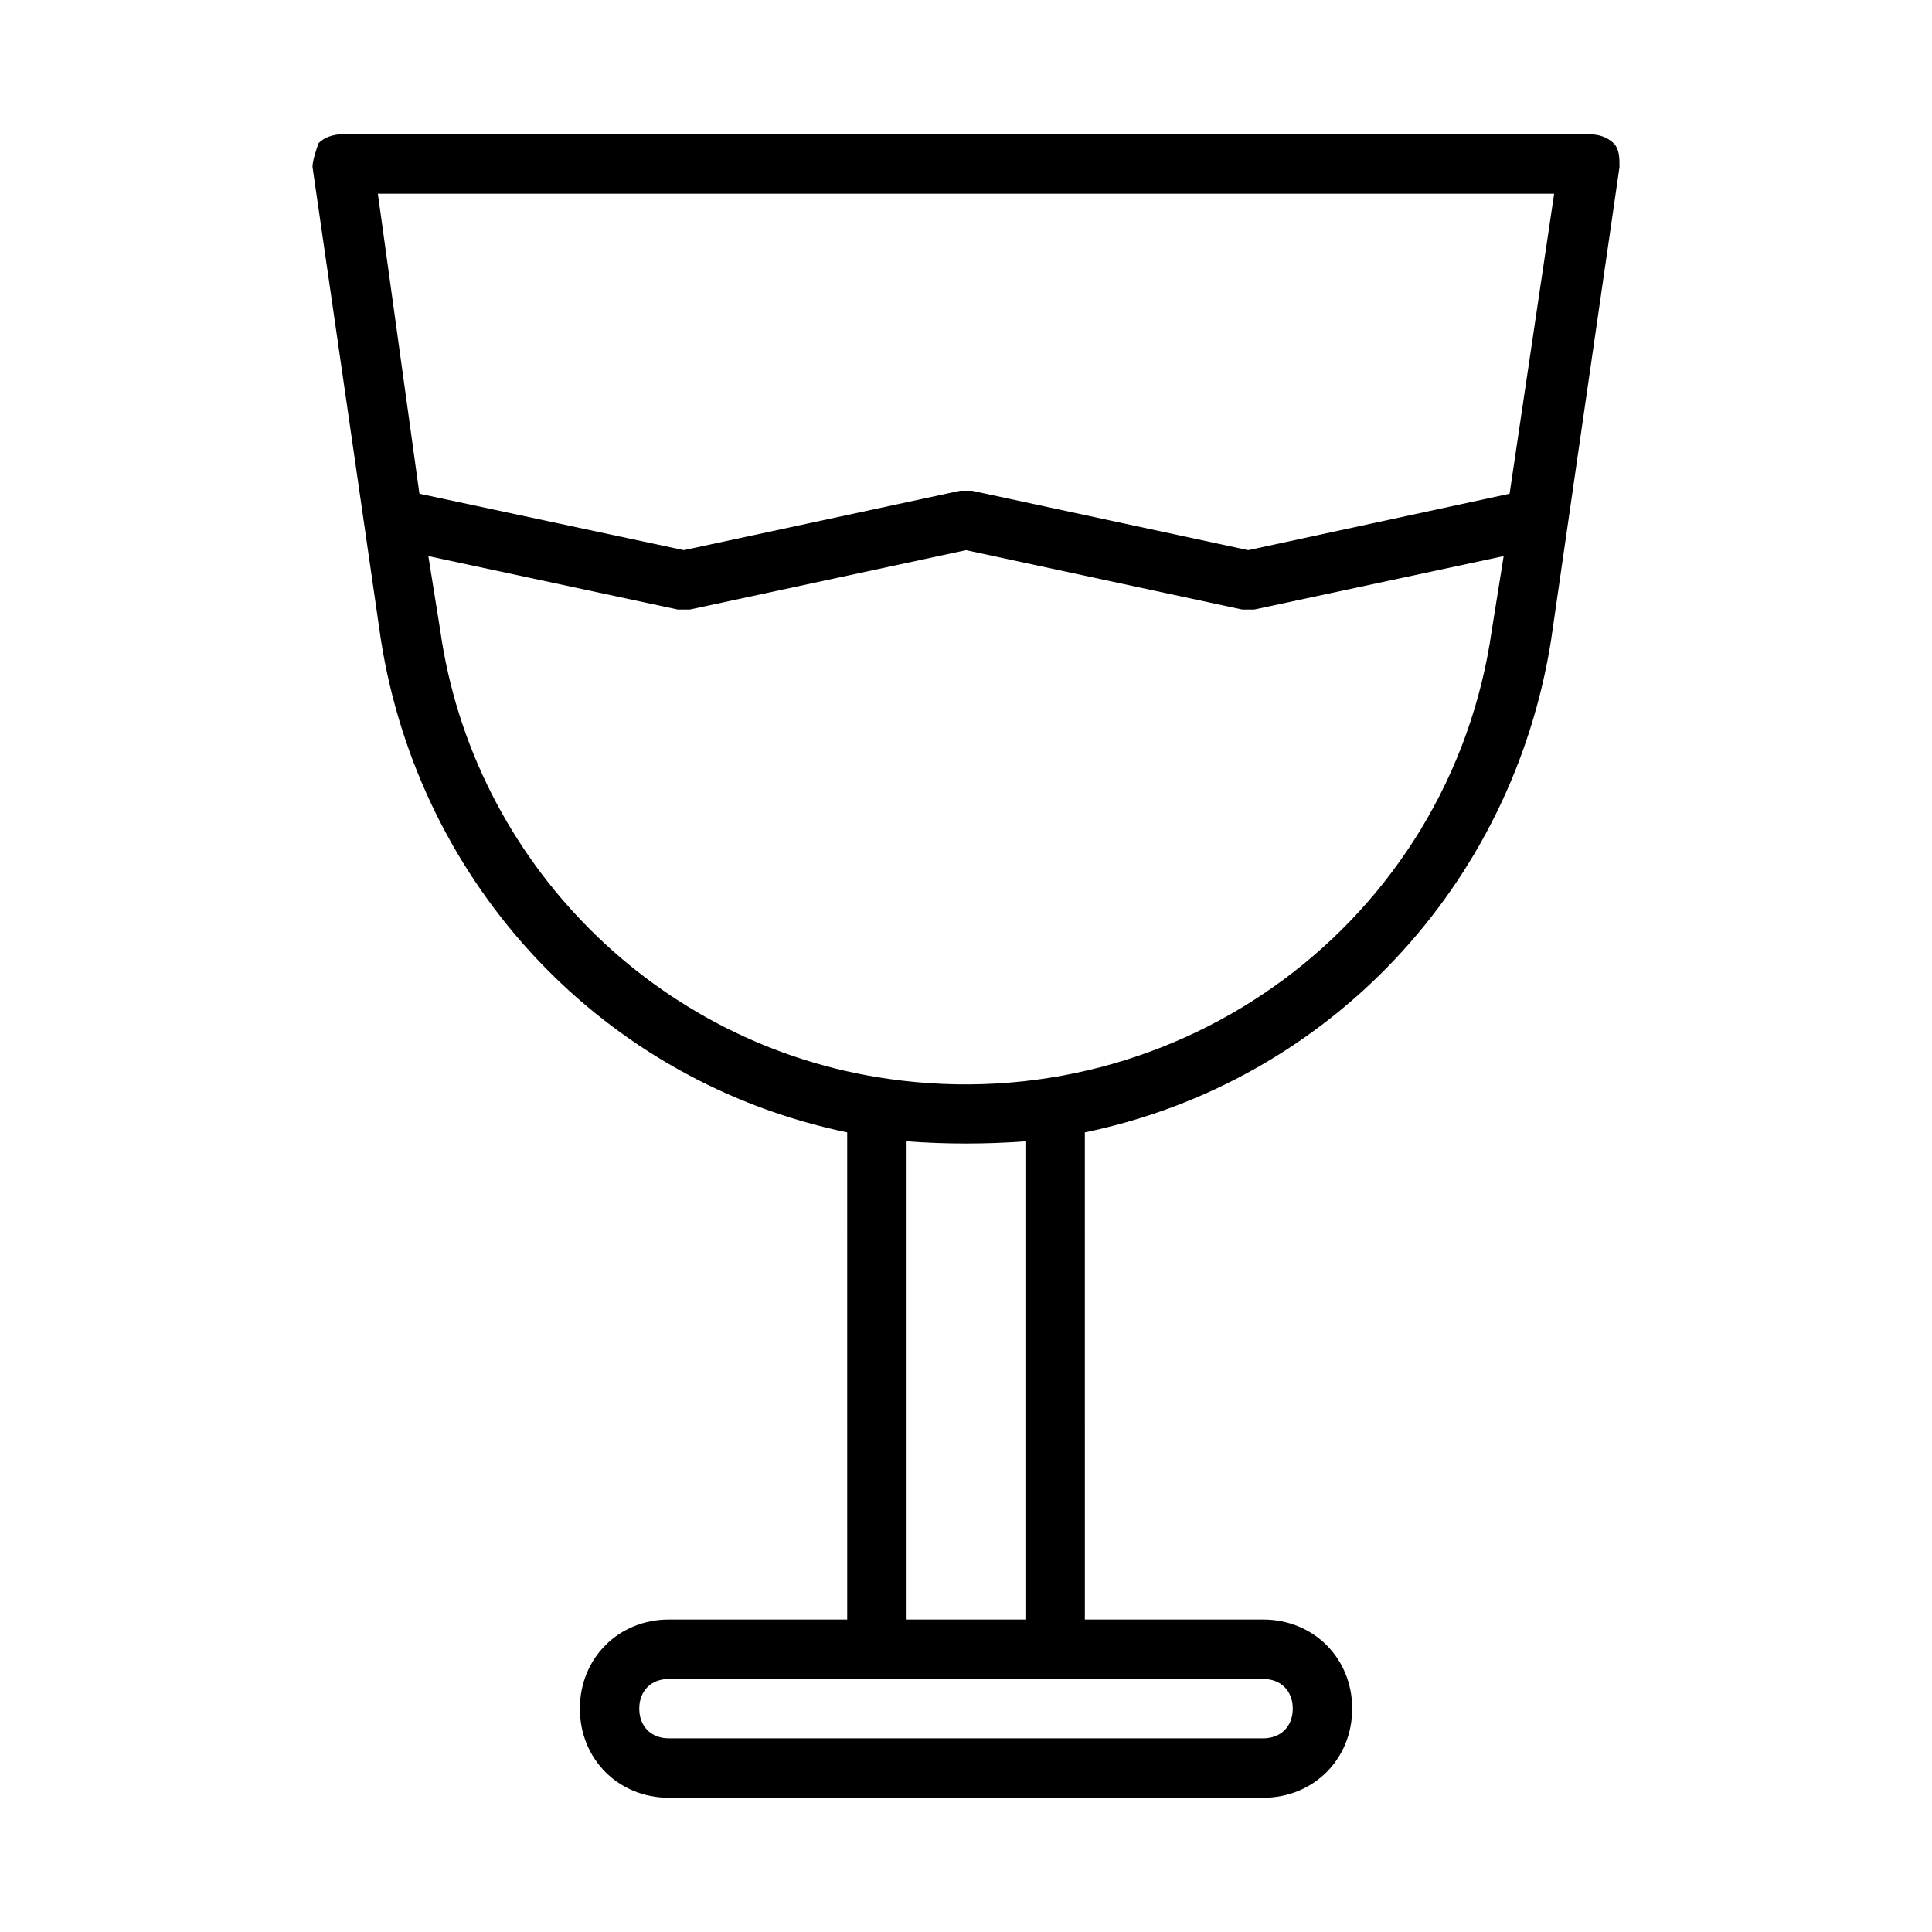 <?xml version="1.0" encoding="UTF-8"?>
<!-- Uploaded to: ICON Repo, www.iconrepo.com, Generator: ICON Repo Mixer Tools -->
<svg fill="#000000" width="800px" height="800px" version="1.1" viewBox="144 144 512 512" xmlns="http://www.w3.org/2000/svg">
 <path d="m555.08 313.41 18.105-125.16c0-2.363 0-4.723-1.574-6.297-1.574-1.578-3.938-2.363-6.297-2.363h-330.62c-2.363 0-4.723 0.789-6.297 2.363-0.789 2.359-1.578 4.723-1.578 6.297l18.105 125.16c10.234 65.336 59.039 117.29 123.59 130.68l0.004 129.1h-47.23c-13.383 0-23.617 10.234-23.617 23.617 0 13.383 10.234 23.617 23.617 23.617h157.44c13.383 0 23.617-10.234 23.617-23.617 0-13.383-10.234-23.617-23.617-23.617h-47.23l-0.004-129.1c64.551-13.383 113.36-65.34 123.59-130.68zm0.785-118.08-11.809 79.508-69.273 14.957-73.211-15.742h-3.148l-73.211 15.742-70.062-14.957-11.016-79.508zm-295.2 115.72-3.148-19.68 66.125 14.168h3.148l73.211-15.742 73.211 15.742h3.148l66.125-14.168-3.148 19.68c-11.02 77.145-82.656 129.89-159.8 118.87-61.406-8.656-110.21-57.465-118.87-118.87zm225.93 285.76c0 4.723-3.148 7.871-7.871 7.871h-157.44c-4.723 0-7.871-3.148-7.871-7.871 0-4.723 3.148-7.871 7.871-7.871h157.44c4.723-0.004 7.871 3.144 7.871 7.871zm-70.848-23.617h-31.488v-126.74c10.234 0.789 21.254 0.789 31.488 0z"/>
</svg>